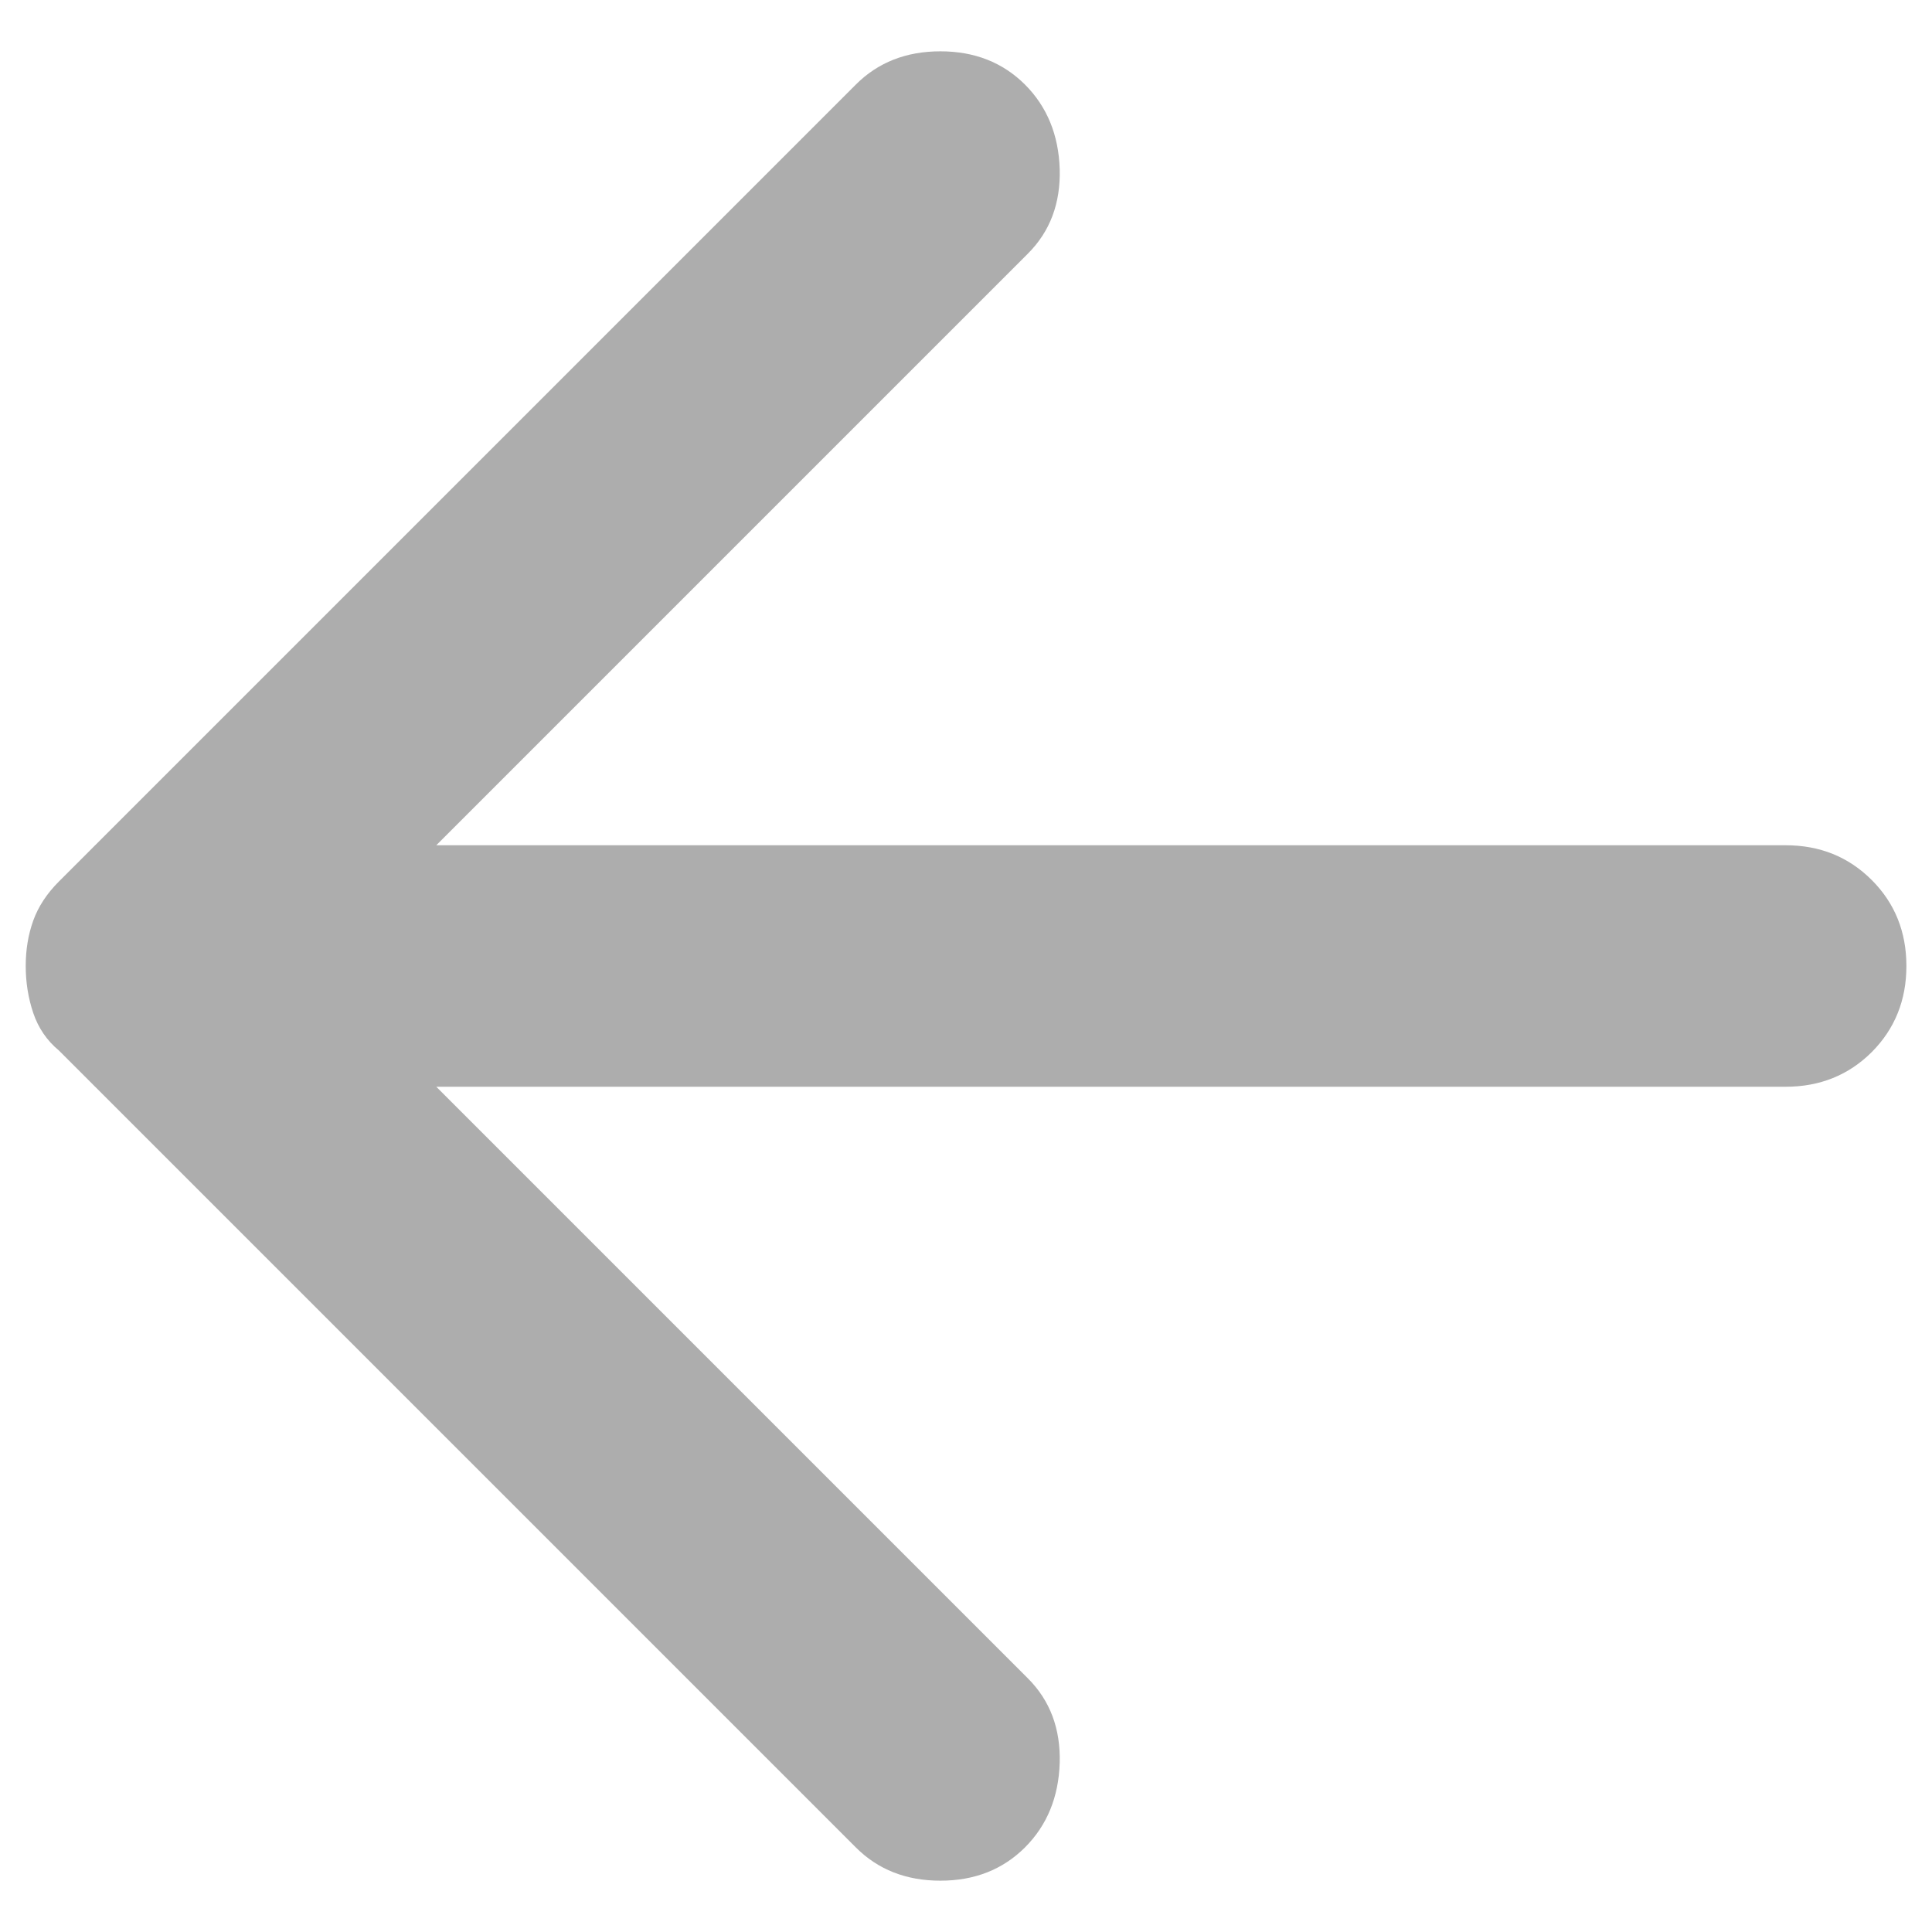 <?xml version="1.0" encoding="UTF-8"?> <svg xmlns="http://www.w3.org/2000/svg" width="16" height="16" viewBox="0 0 16 16" fill="none"><path d="M8.488 0.7C8.671 0.883 8.767 1.117 8.776 1.4C8.784 1.683 8.696 1.917 8.513 2.1L3.613 7L14.788 7C15.071 7 15.309 7.096 15.501 7.288C15.692 7.479 15.788 7.717 15.788 8C15.788 8.283 15.692 8.521 15.501 8.713C15.309 8.904 15.071 9 14.788 9L3.613 9L8.513 13.9C8.696 14.083 8.784 14.317 8.776 14.6C8.767 14.883 8.671 15.117 8.488 15.3C8.304 15.483 8.071 15.575 7.788 15.575C7.504 15.575 7.271 15.483 7.088 15.3L0.488 8.7C0.388 8.617 0.317 8.513 0.275 8.388C0.233 8.263 0.213 8.133 0.213 8C0.213 7.867 0.233 7.742 0.275 7.625C0.317 7.508 0.388 7.4 0.488 7.3L7.088 0.7C7.271 0.517 7.504 0.425 7.788 0.425C8.071 0.425 8.304 0.517 8.488 0.7Z" fill="#333333" fill-opacity="0.4"></path></svg> 